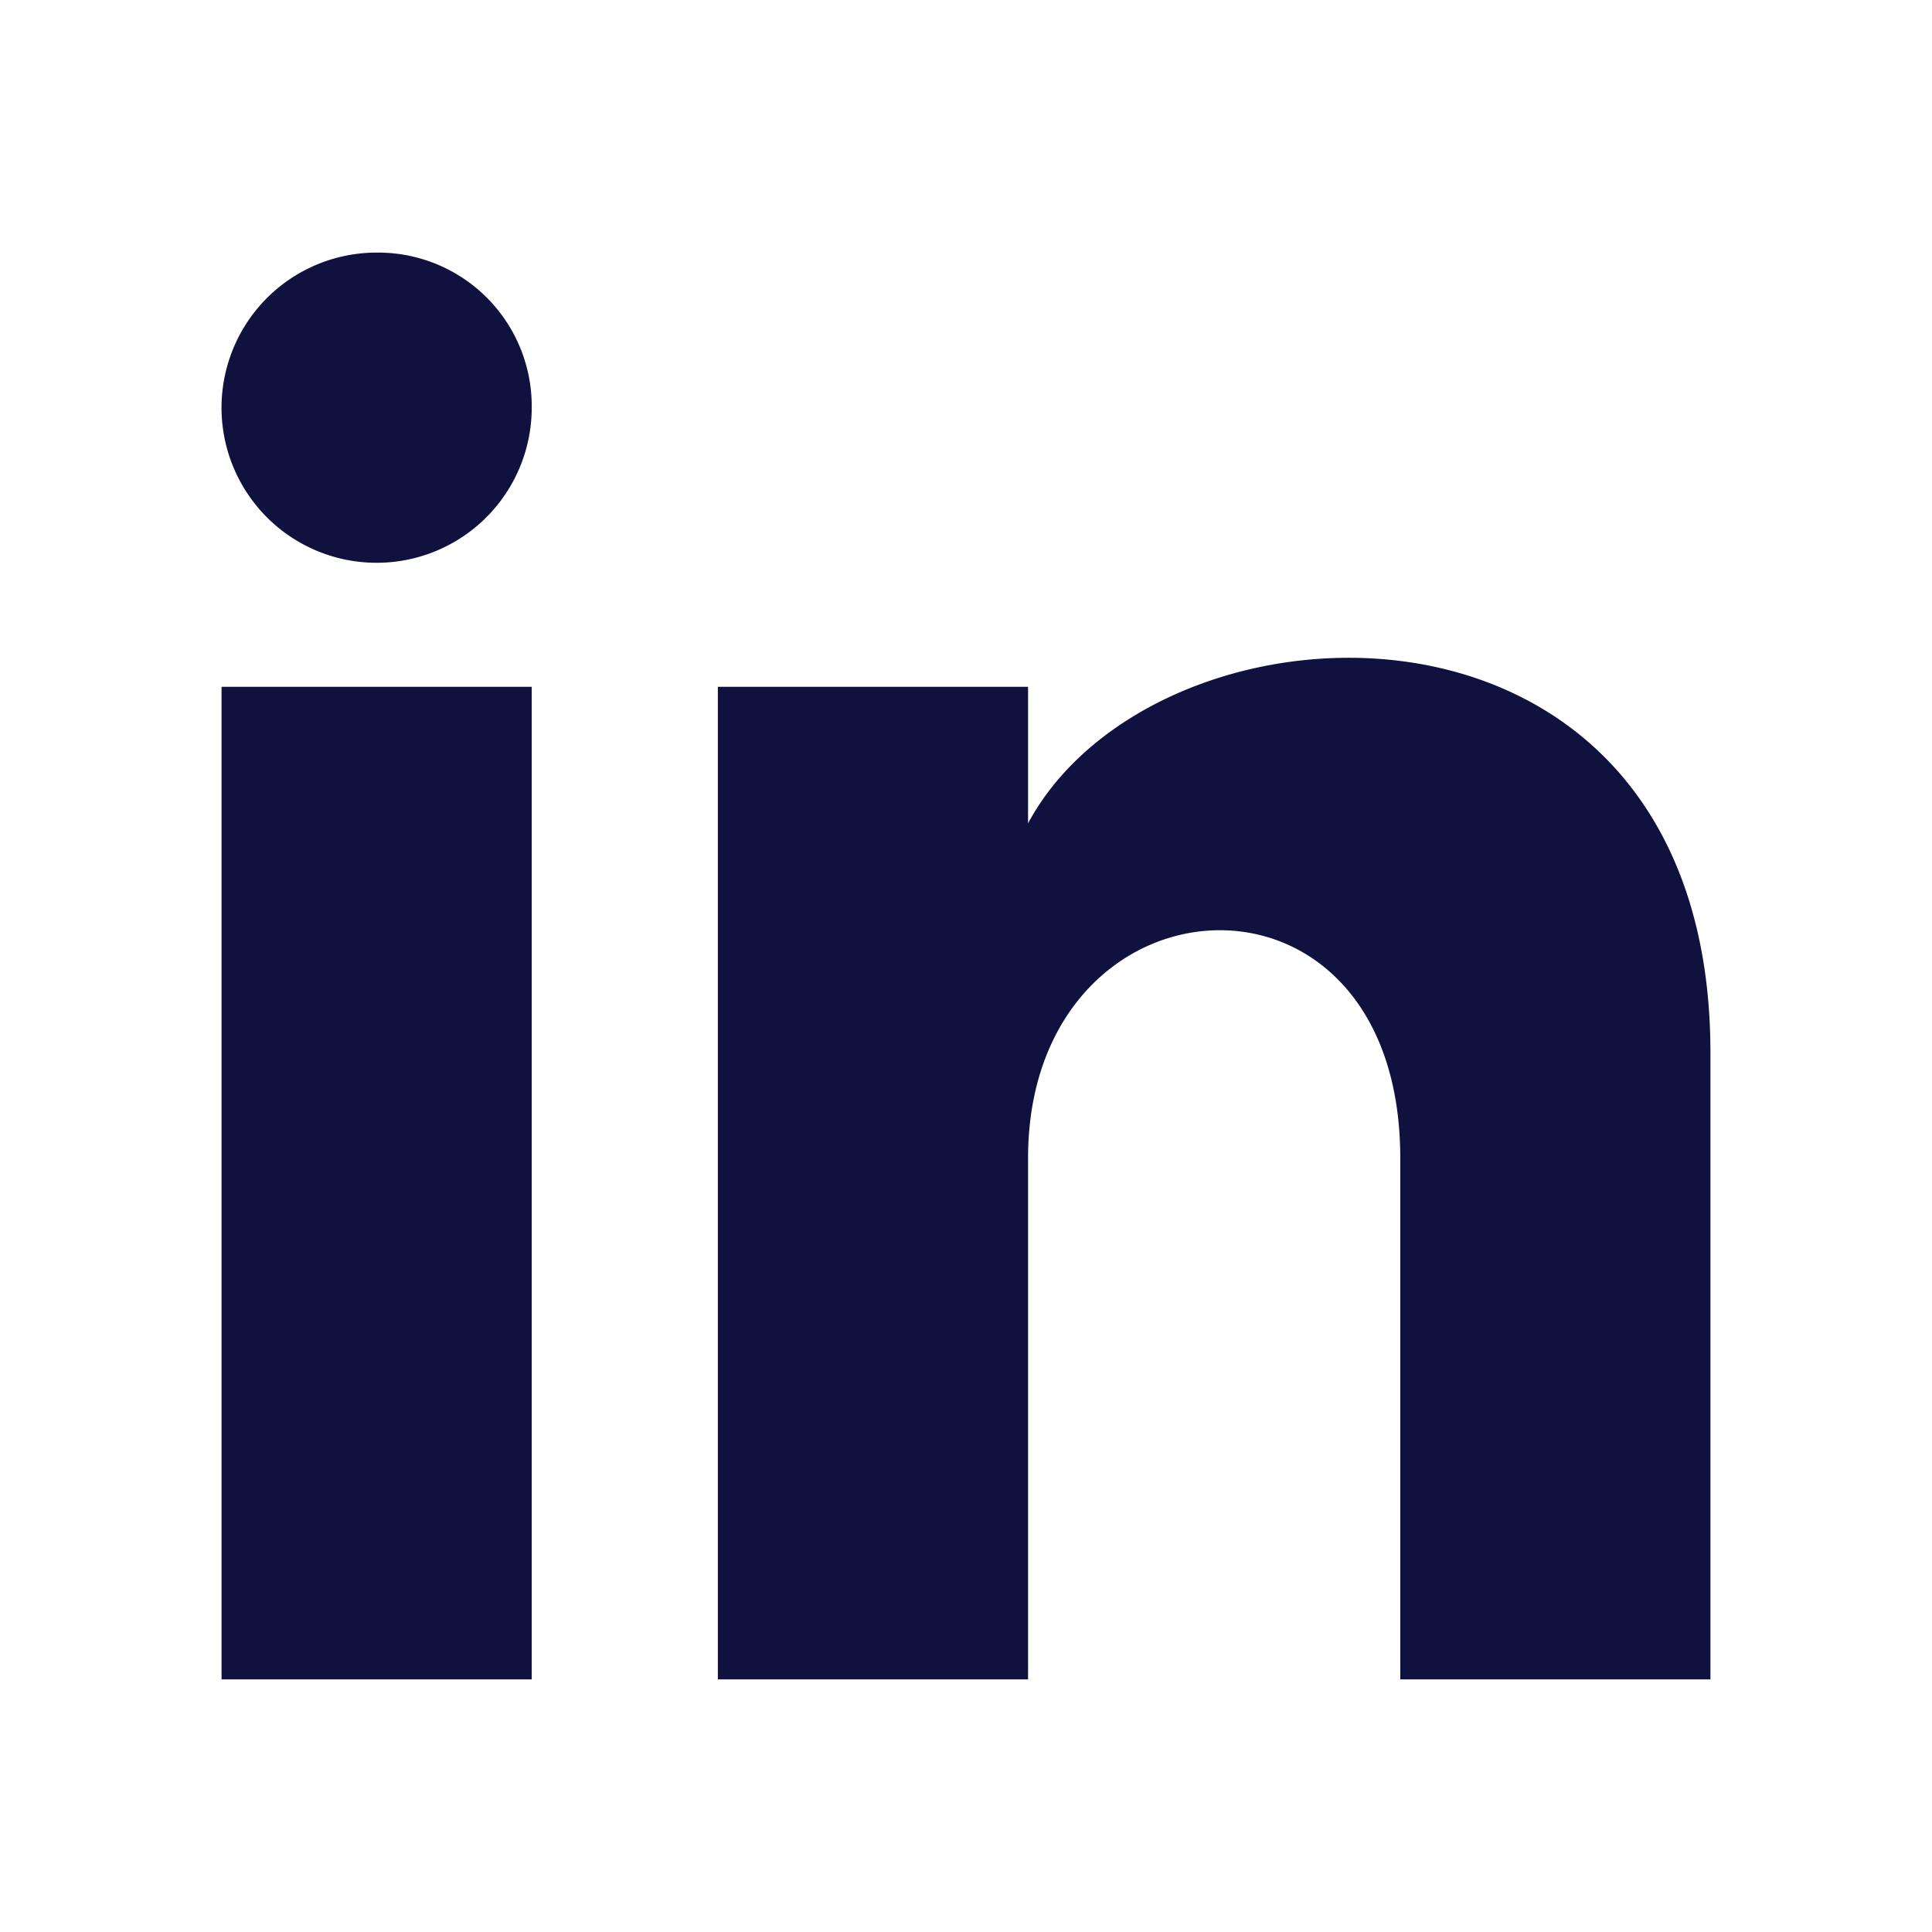 <svg id="Layer_1" data-name="Layer 1" xmlns="http://www.w3.org/2000/svg" viewBox="0 0 500 500"><defs><style>.cls-1{fill:#0f123f;}</style></defs><path class="cls-1" d="M137.61,105.5A40.14,40.14,0,1,1,97.48,65.37,39.75,39.75,0,0,1,137.61,105.5Zm0,72.25H57.34V434.63h80.27Zm128.45,0H185.78V434.63h80.28V299.77c0-75.46,96.33-81.88,96.33,0V434.63h80.27V272.48c0-126.84-142.89-122-176.6-59.41Z"/></svg>